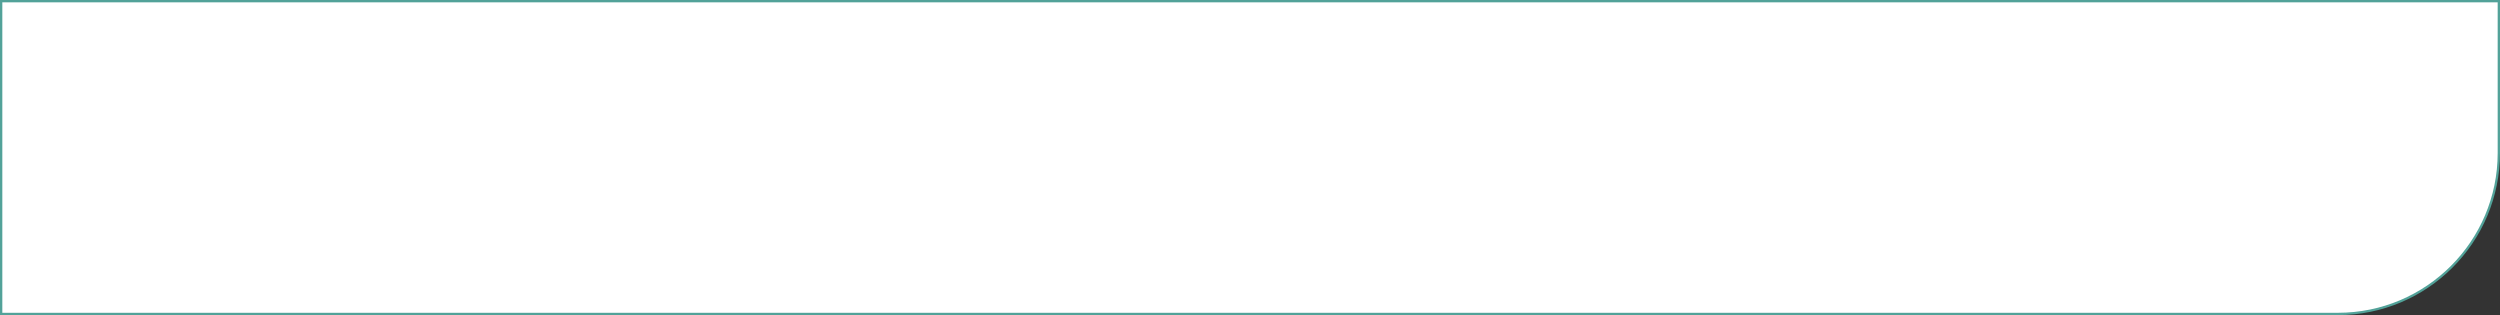 <?xml version="1.0" encoding="UTF-8"?> <svg xmlns="http://www.w3.org/2000/svg" width="1079" height="136" viewBox="0 0 1079 136" fill="none"><rect x="0" y="0" width="1079" height="136" fill="#333333" stroke="none"/> <path d="M0.5 0.5H1078.5V66C1078.5 104.384 1047.38 135.5 1009 135.5H0.5V0.5Z" fill="white" stroke="#52A299"></path> </svg> 